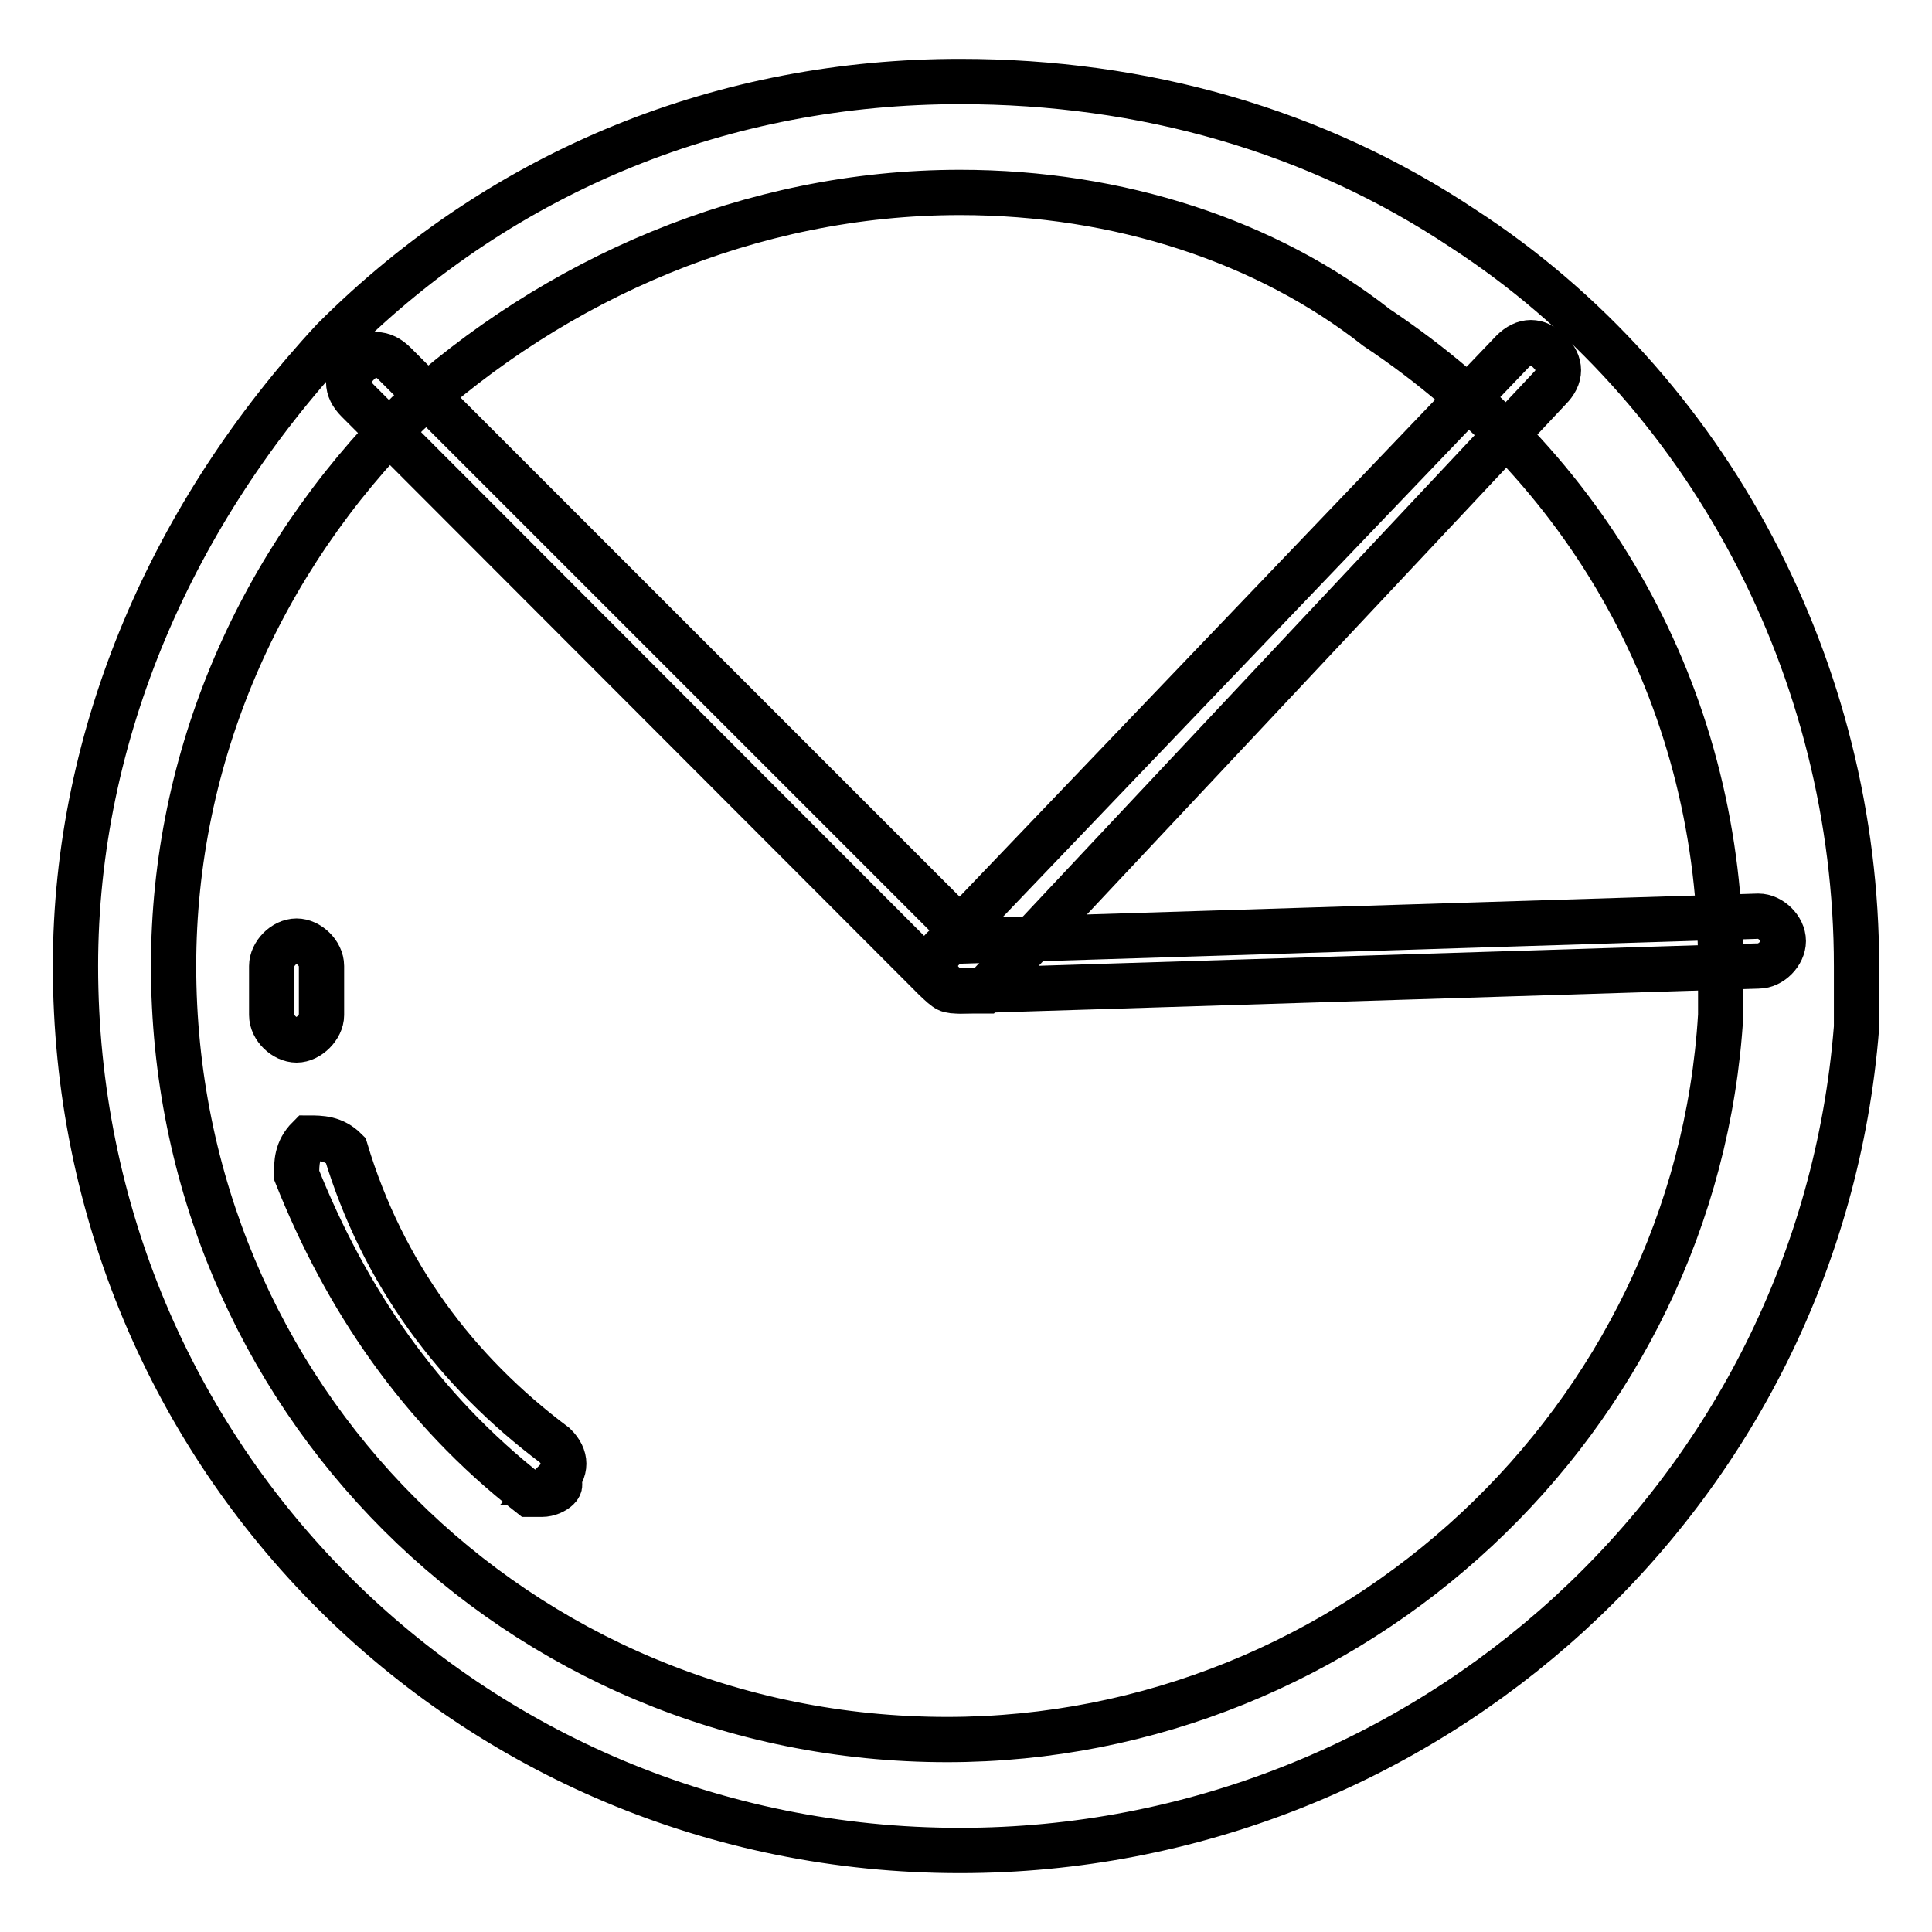<?xml version="1.0" encoding="utf-8"?>
<!-- Svg Vector Icons : http://www.onlinewebfonts.com/icon -->
<!DOCTYPE svg PUBLIC "-//W3C//DTD SVG 1.1//EN" "http://www.w3.org/Graphics/SVG/1.1/DTD/svg11.dtd">
<svg version="1.1" xmlns="http://www.w3.org/2000/svg" xmlns:xlink="http://www.w3.org/1999/xlink" x="0px" y="0px" viewBox="0 0 256 256" enable-background="new 0 0 256 256" xml:space="preserve">
<g> <path stroke-width="6" fill-opacity="0" stroke="#000000"  d="M127.2,245.2C62.1,245.2,10,193.1,10,128c0-30.9,13-60.2,34.2-83c22.8-22.8,52.1-34.2,83-34.2 c24.4,0,47.2,6.5,66.7,19.5C226.5,51.5,246,88.9,246,128v8.1C241.1,198,189,245.2,127.2,245.2z M127.2,25.5 c-27.7,0-53.7,11.4-73.2,29.3C34.4,74.3,23,100.3,23,128c0,57,45.6,102.5,102.5,102.5c53.7,0,99.3-42.3,102.5-96V128 c0-34.2-16.3-65.1-45.6-84.6C167.9,32,148.3,25.5,127.2,25.5z"/> <path stroke-width="6" fill-opacity="0" stroke="#000000"  d="M39.3,137.8c-1.6,0-3.3-1.6-3.3-3.3V128c0-1.6,1.6-3.3,3.3-3.3c1.6,0,3.3,1.6,3.3,3.3v6.5 C42.6,136.1,40.9,137.8,39.3,137.8z M71.8,198h-1.6c-14.6-11.4-24.4-26-30.9-42.3c0-1.6,0-3.3,1.6-4.9c1.6,0,3.3,0,4.9,1.6 c4.9,16.3,14.6,29.3,27.7,39.1c1.6,1.6,1.6,3.3,0,4.9C75.1,196.4,73.5,198,71.8,198L71.8,198z M127.2,131.3c-1.6,0-1.6,0-3.3-1.6 L47.4,53.1c-1.6-1.6-1.6-3.3,0-4.9c1.6-1.6,3.3-1.6,4.9,0l74.9,74.9l73.2-76.5c1.6-1.6,3.3-1.6,4.9,0c1.6,1.6,1.6,3.3,0,4.9 l-74.9,79.8H127.2L127.2,131.3z"/> <path stroke-width="6" fill-opacity="0" stroke="#000000"  d="M127.2,131.3c-1.6,0-3.3-1.6-3.3-3.3c0-1.6,1.6-3.3,3.3-3.3l105.8-3.3c1.6,0,3.3,1.6,3.3,3.3 c0,1.6-1.6,3.3-3.3,3.3L127.2,131.3z"/></g>
</svg>